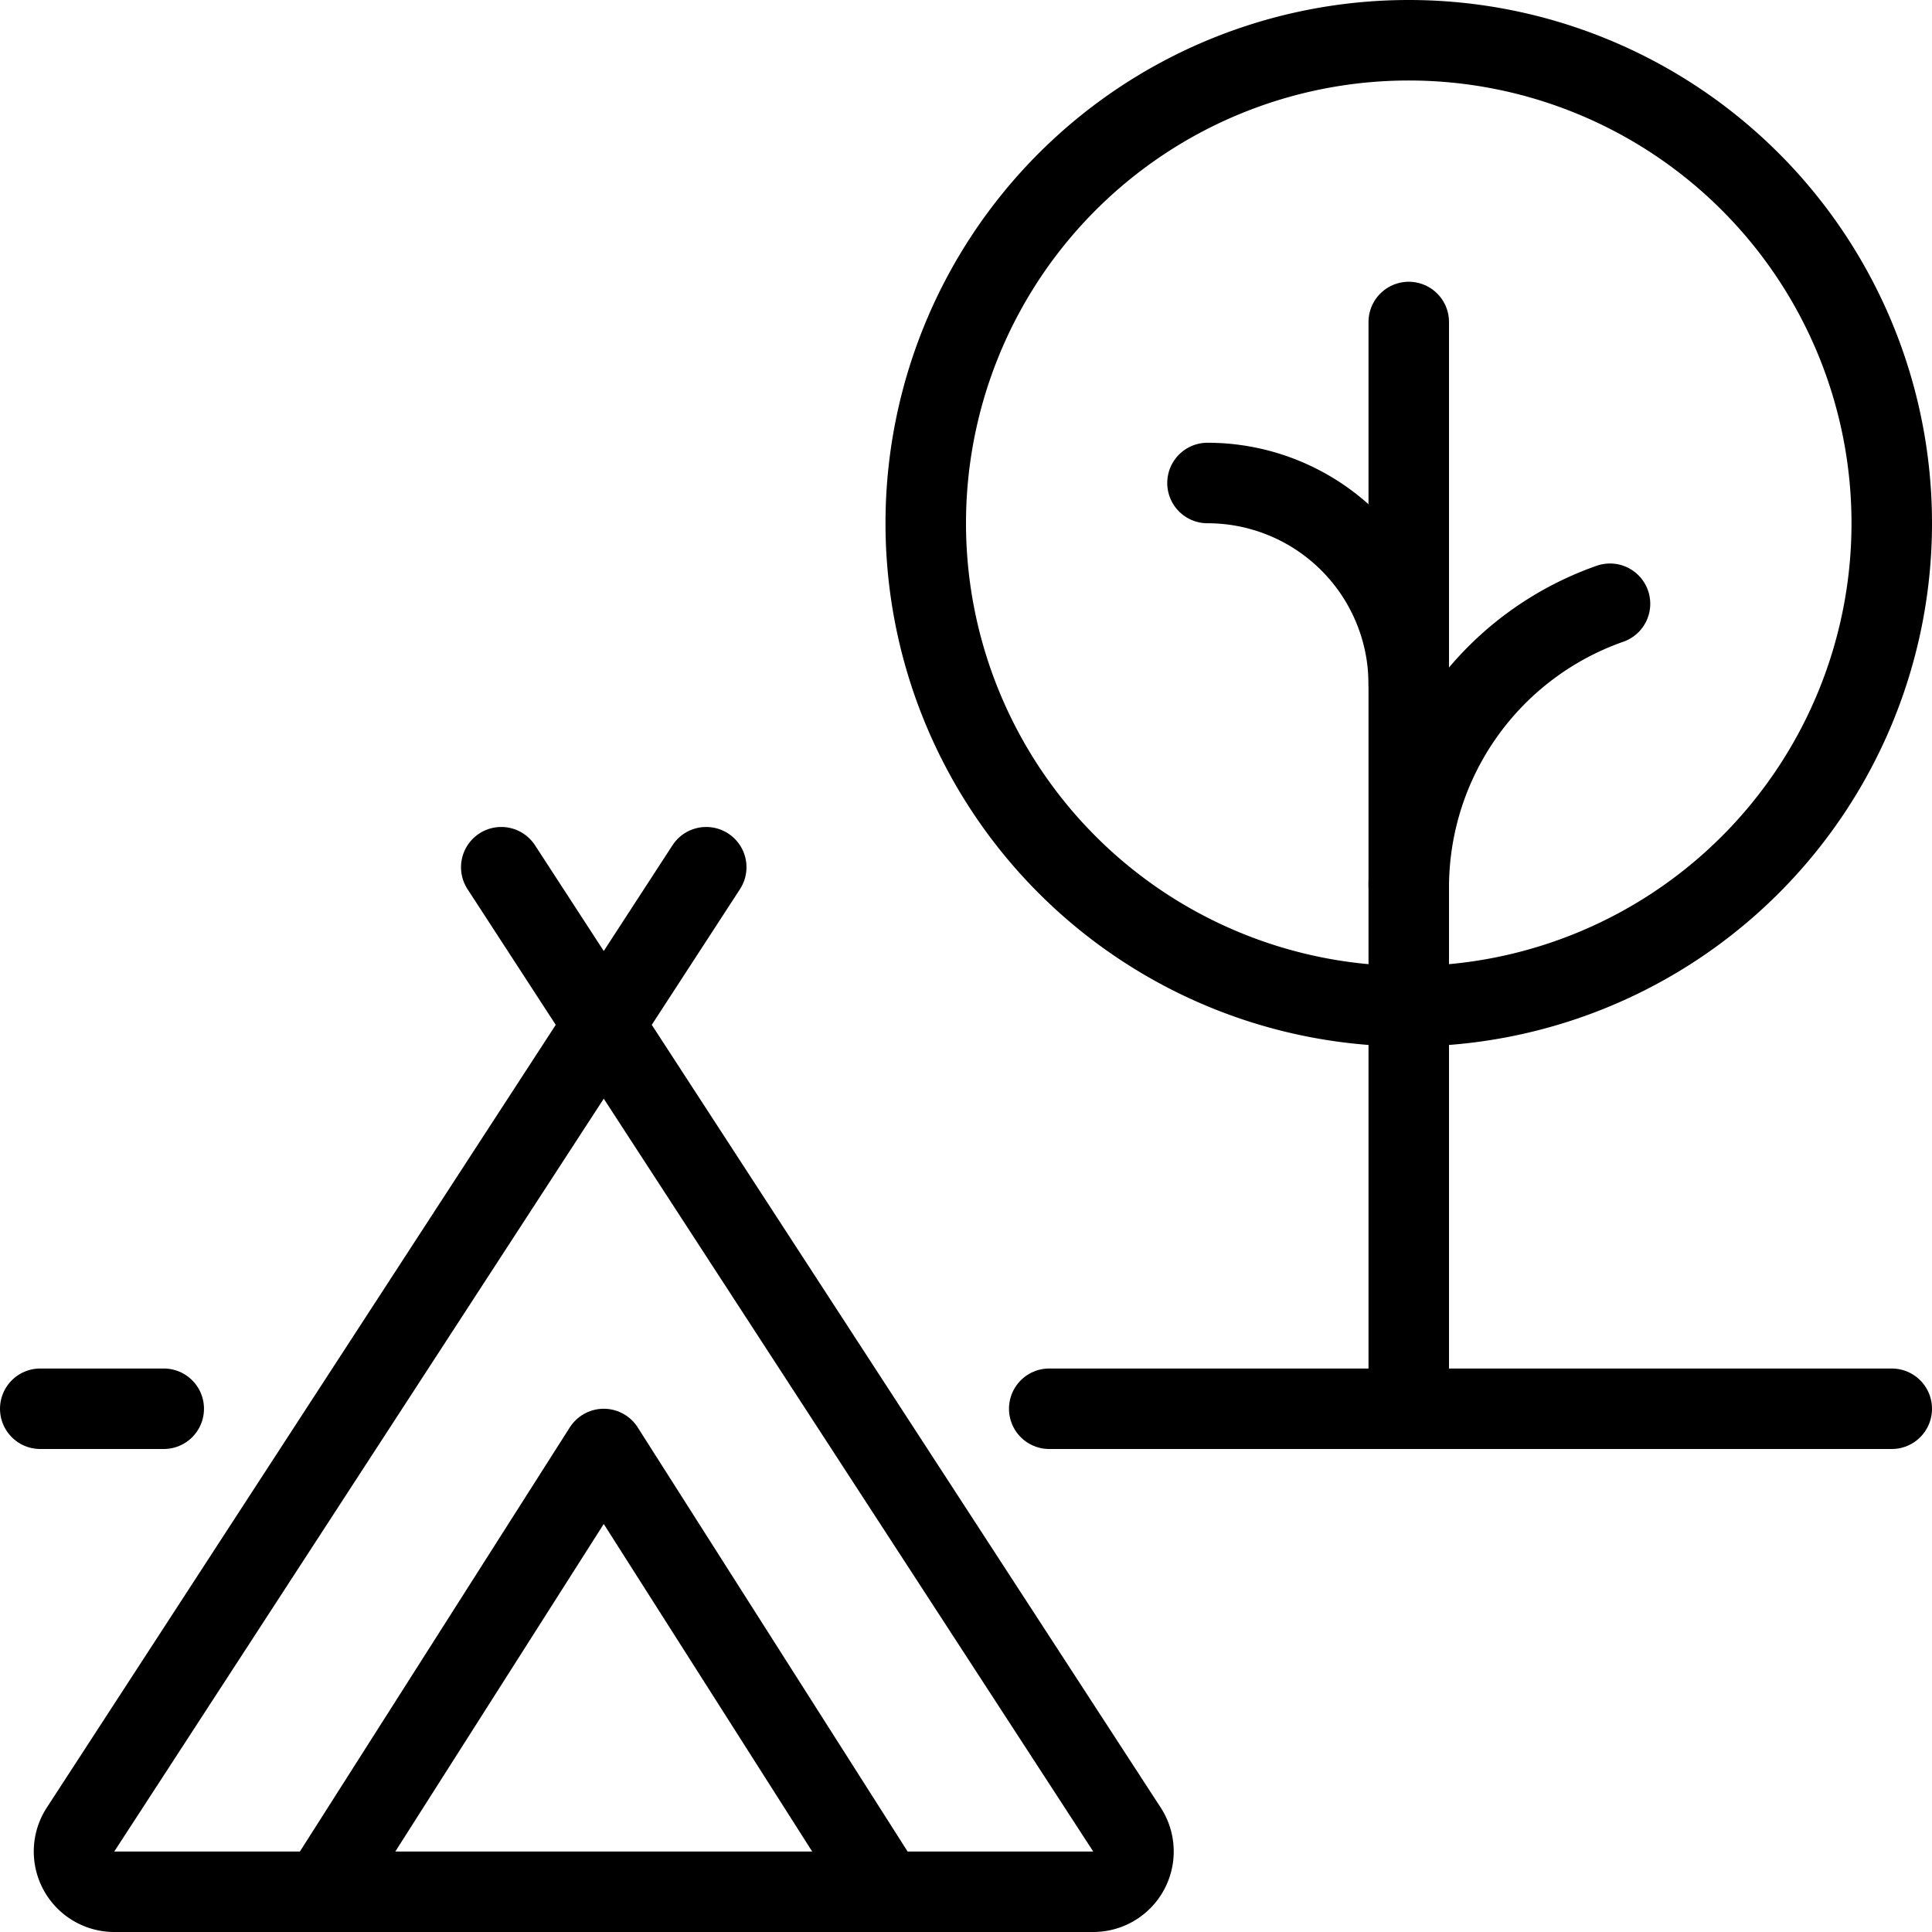 <svg viewBox="0 0 24 24" xmlns="http://www.w3.org/2000/svg"><g transform="matrix(1,0,0,1,0,0)"><path d="M8.773,10.773,1,22.728a.5.5,0,0,0,.419.772H13.579A.5.5,0,0,0,14,22.728L6.227,10.773" fill="none" stroke="#000000" stroke-linecap="round" stroke-linejoin="round"></path><path d="M11.500 6.500 A6.000 6.000 0 1 0 23.500 6.500 A6.000 6.000 0 1 0 11.500 6.500 Z" fill="none" stroke="#000000" stroke-linecap="round" stroke-linejoin="round"></path><path d="M17.5,11A3.737,3.737,0,0,1,20,7.5" fill="none" stroke="#000000" stroke-linecap="round" stroke-linejoin="round"></path><path d="M15,6a2.5,2.5,0,0,1,2.5,2.5" fill="none" stroke="#000000" stroke-linecap="round" stroke-linejoin="round"></path><path d="M17.5 17.5L17.5 4" fill="none" stroke="#000000" stroke-linecap="round" stroke-linejoin="round"></path><path d="M4 23.5L7.5 18 11 23.5" fill="none" stroke="#000000" stroke-linecap="round" stroke-linejoin="round"></path><path d="M13.034 17.5L23.5 17.5" fill="none" stroke="#000000" stroke-linecap="round" stroke-linejoin="round"></path><path d="M0.5 17.5L2.034 17.5" fill="none" stroke="#000000" stroke-linecap="round" stroke-linejoin="round"></path></g></svg>